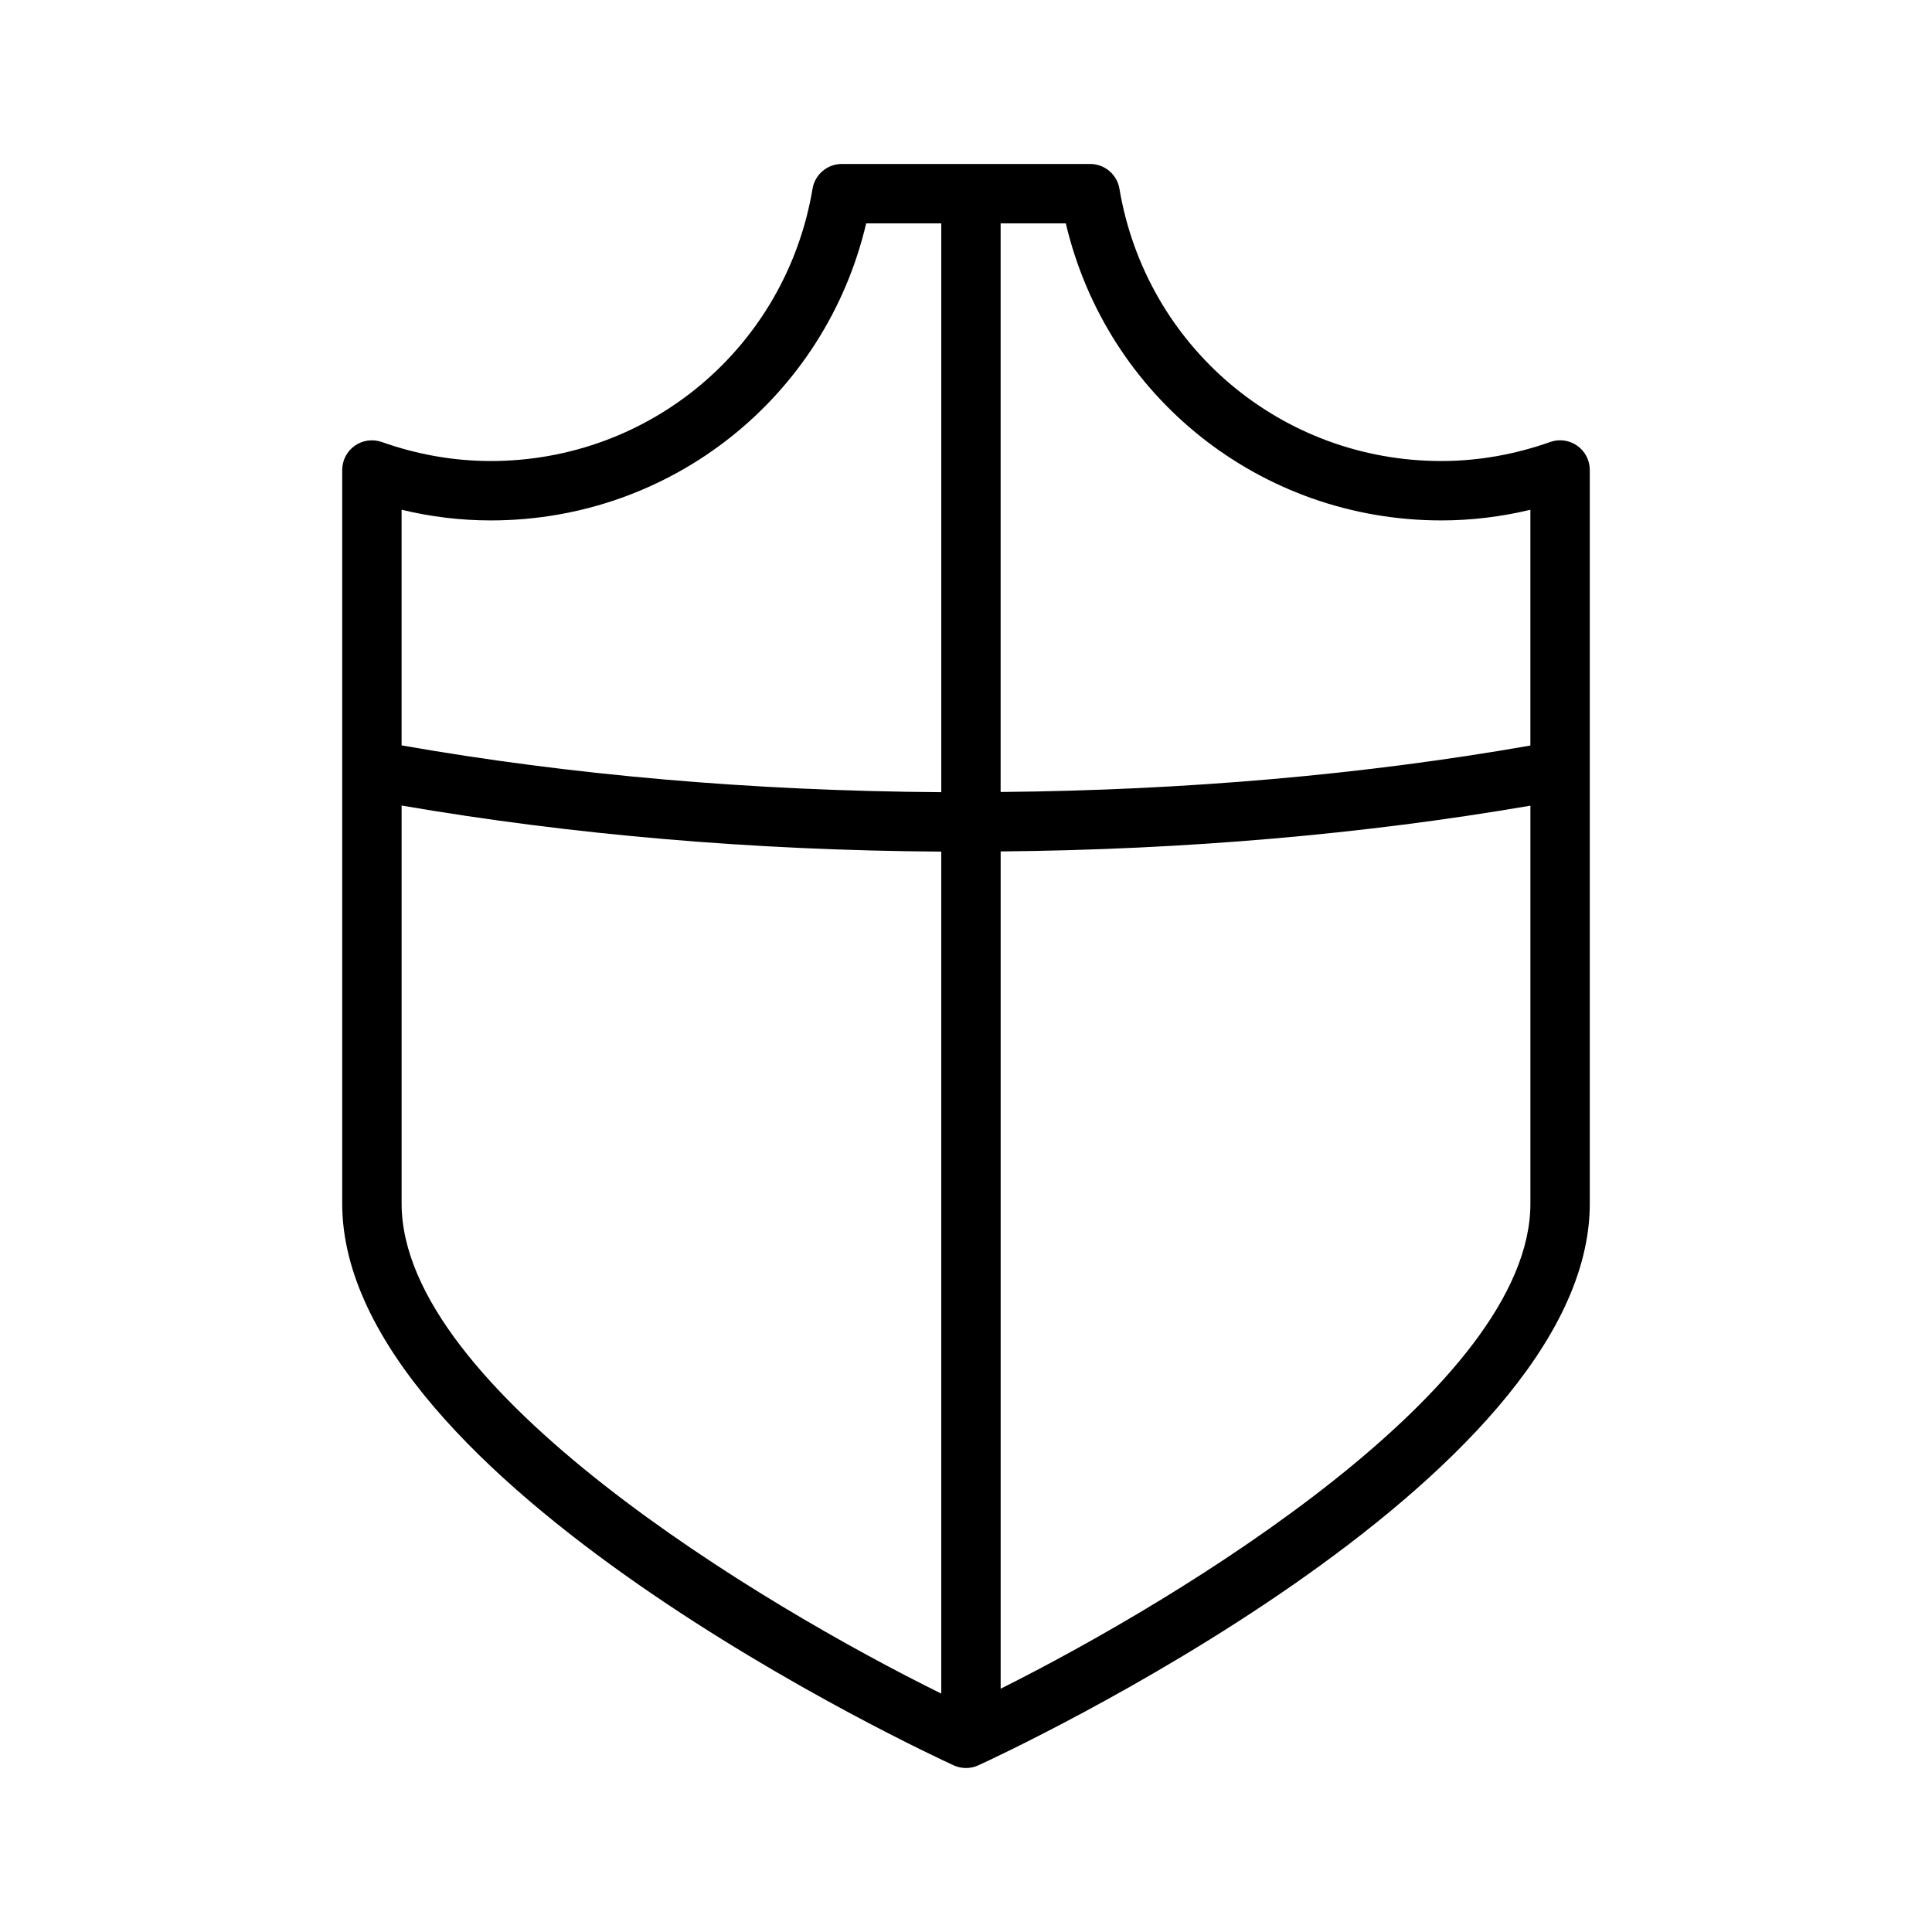 <?xml version="1.0" encoding="UTF-8"?>
<!-- The Best Svg Icon site in the world: iconSvg.co, Visit us! https://iconsvg.co -->
<svg fill="#000000" width="800px" height="800px" version="1.1" viewBox="144 144 512 512" xmlns="http://www.w3.org/2000/svg">
 <path d="m561.98 262.12c-2.086-1.473-4.762-1.844-7.172-0.984-9.438 3.344-19.152 5.039-28.859 5.039-42.391 0-78.246-30.348-85.285-72.156-0.637-3.785-3.918-6.566-7.762-6.566h-65.809c-3.84 0-7.125 2.777-7.762 6.566-7.031 41.809-42.895 72.156-85.285 72.156-9.707 0-19.414-1.691-28.867-5.039-2.41-0.844-5.086-0.48-7.172 0.992-2.078 1.473-3.32 3.871-3.32 6.43v194.42c0 73.77 155.42 145.82 162.03 148.85 1.043 0.48 2.16 0.715 3.281 0.715 1.117 0 2.234-0.234 3.281-0.715 6.613-3.031 162.03-75.086 162.03-148.85v-194.43c0-2.551-1.238-4.949-3.332-6.43zm-36.031 19.797c7.918 0 15.832-0.953 23.617-2.824v62.48c-44.129 7.738-91.285 11.855-140.39 12.312v-150.69h17.277c10.812 45.996 51.645 78.719 99.496 78.719zm-251.9 0c47.855 0 88.688-32.723 99.496-78.719h19.902v150.74c-50.102-0.34-98.098-4.519-143.02-12.402v-62.449c7.793 1.883 15.703 2.828 23.617 2.828zm-23.617 181.06v-105.5c45.027 7.738 93 11.879 143.01 12.211v223.13c-47.539-23.434-143.01-80.648-143.01-129.85zm158.75 128.55v-221.89c49.027-0.457 96.141-4.527 140.39-12.129v105.47c0 48.309-92.039 104.35-140.39 128.55z"/>
</svg>